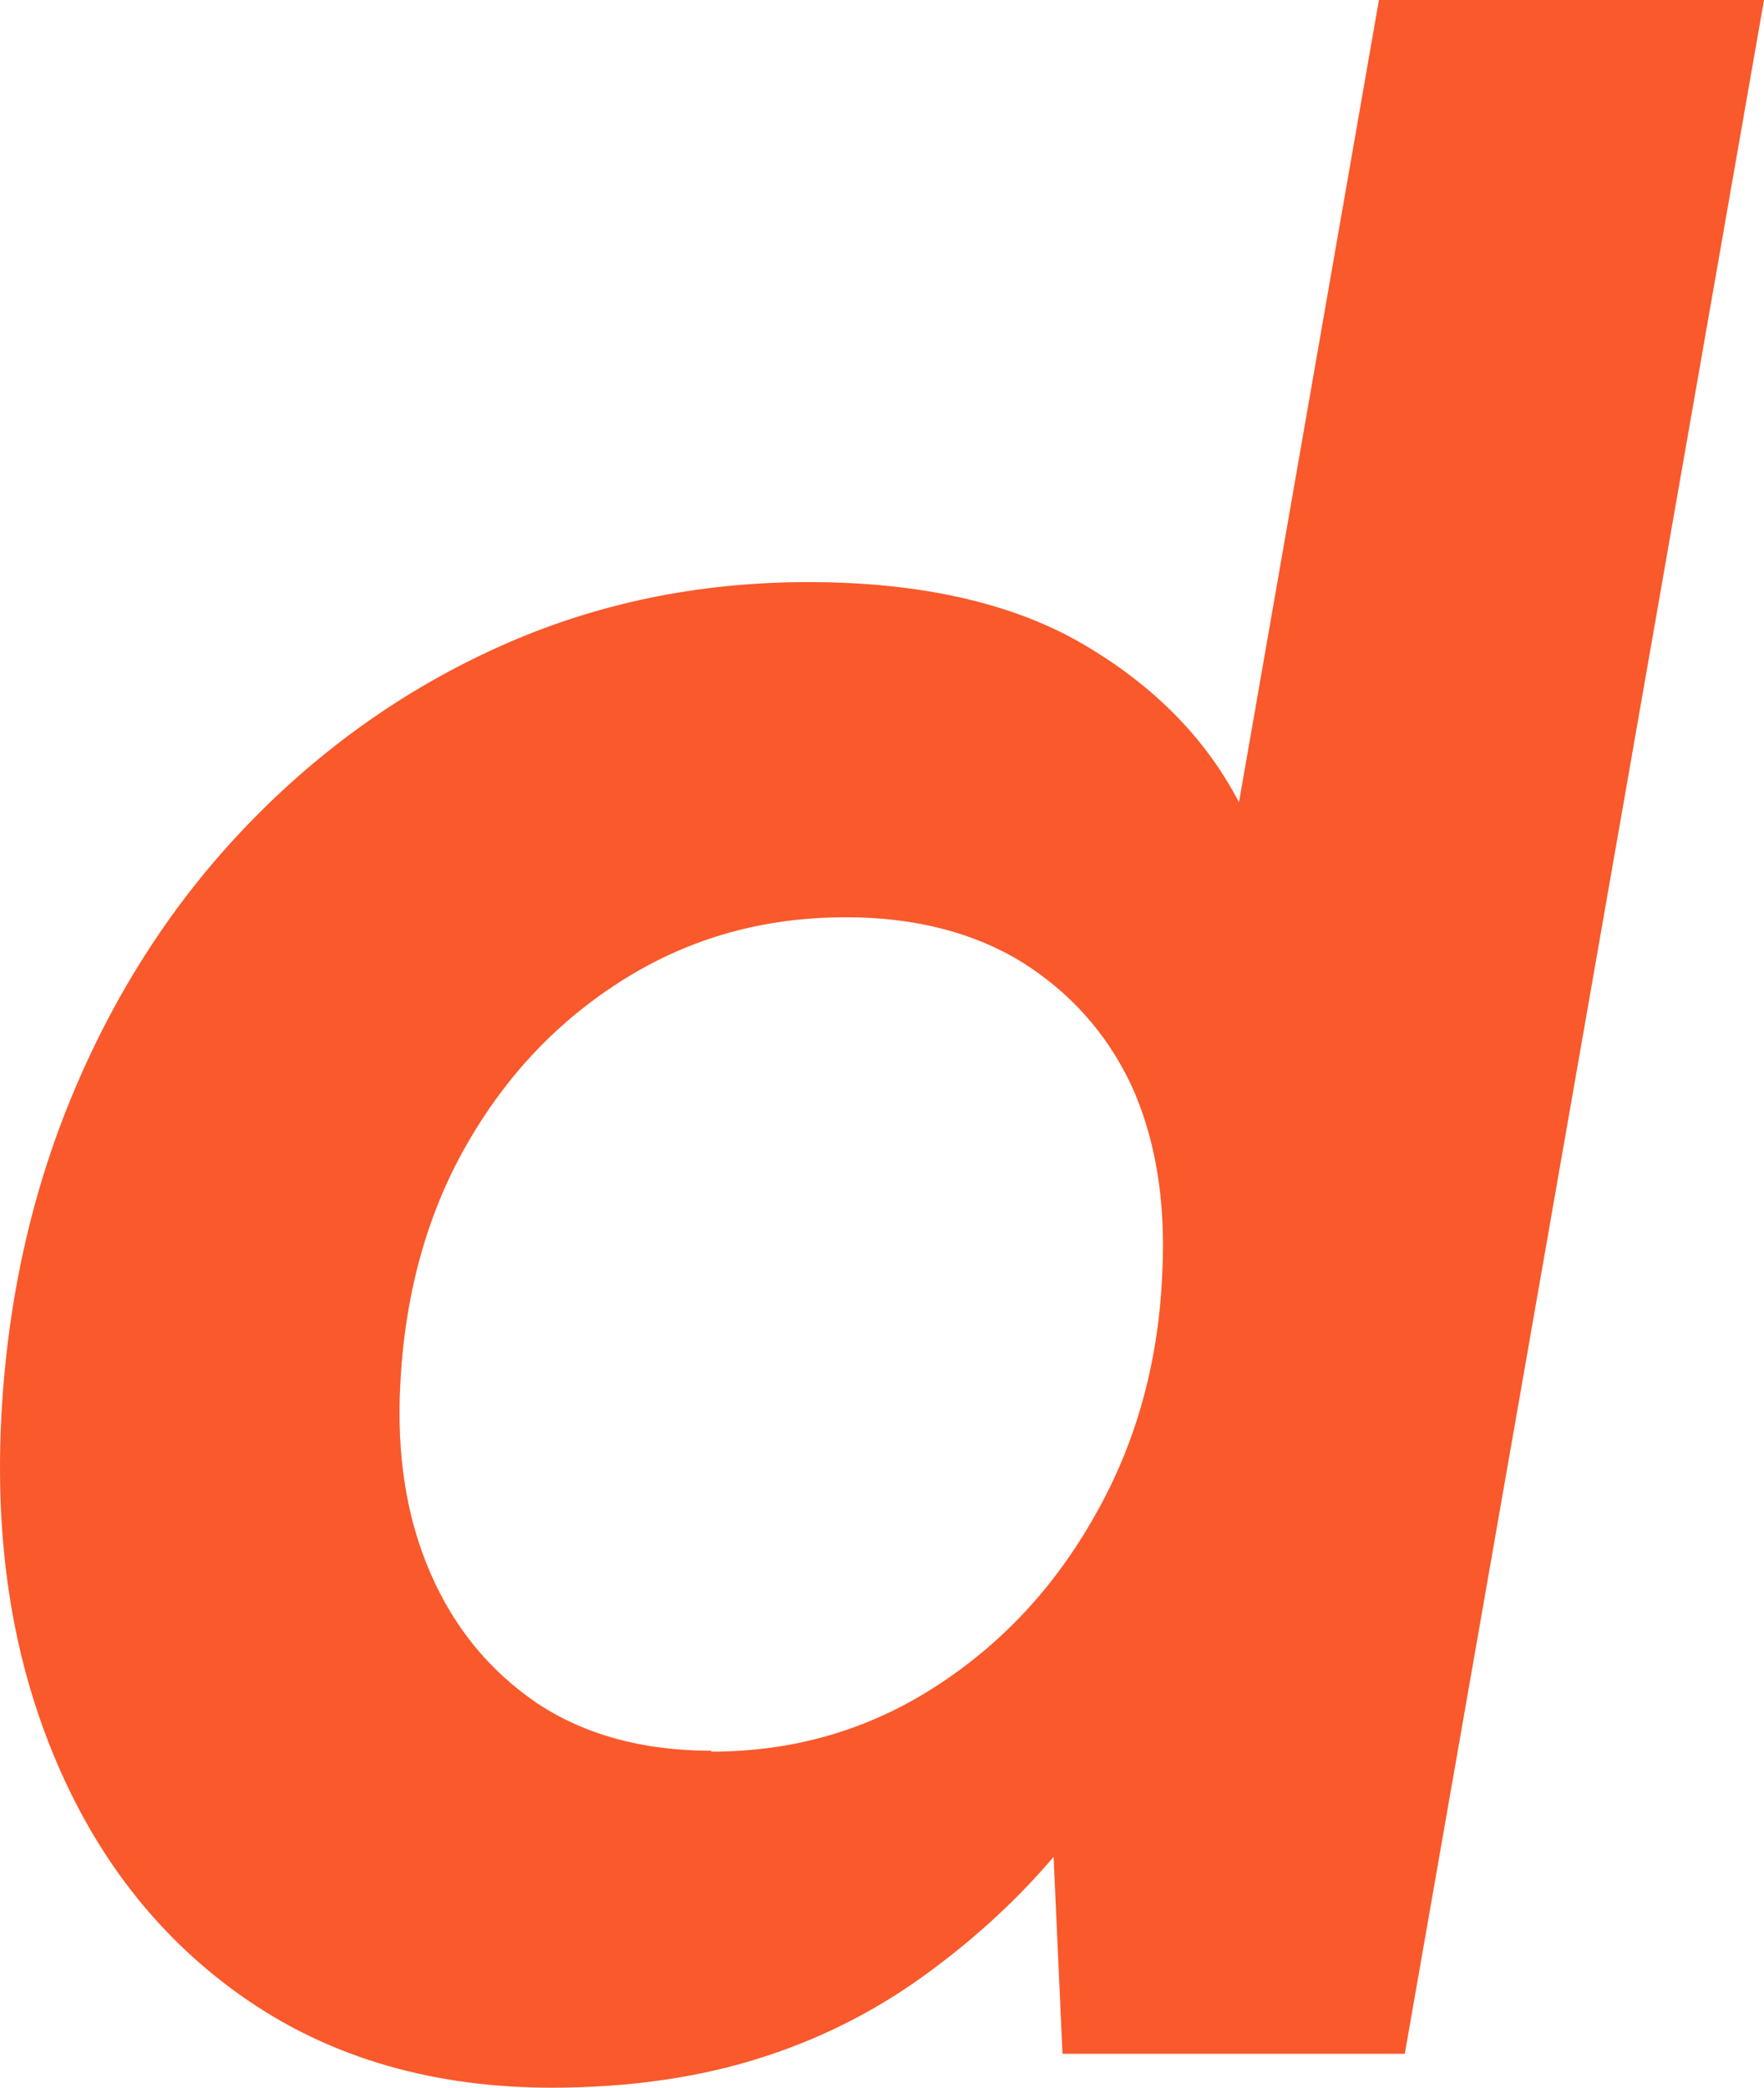 <?xml version="1.0" encoding="UTF-8"?>
<svg id="Layer_2" data-name="Layer 2" xmlns="http://www.w3.org/2000/svg" viewBox="0 0 19.79 23.42">
  <defs>
    <style>
      .cls-1 {
        fill: #f9592b;
      }
    </style>
  </defs>
  <g id="Layer_1-2" data-name="Layer 1">
    <path class="cls-1" d="M6.19,23.42c-1.32,0-2.46-.33-3.41-.98-.95-.65-1.66-1.54-2.14-2.66S-.05,17.41.01,16c.06-1.37.34-2.62.82-3.76s1.13-2.14,1.95-2.99c.82-.85,1.76-1.52,2.83-2,1.07-.48,2.22-.72,3.46-.72s2.28.23,3.07.69c.79.46,1.38,1.05,1.76,1.78L15.47,0h4.32l-4.03,23.04h-3.84l-.1-2.21c-.38.45-.84.88-1.38,1.28s-1.15.73-1.86.96c-.7.23-1.5.35-2.4.35ZM7.98,19.65c.92,0,1.75-.24,2.5-.72.75-.48,1.35-1.12,1.81-1.94.46-.81.71-1.72.75-2.72.04-.81-.08-1.51-.35-2.1-.28-.59-.69-1.04-1.23-1.38-.54-.33-1.2-.5-1.97-.5-.92,0-1.74.23-2.48.69-.74.46-1.33,1.08-1.78,1.87-.45.79-.69,1.69-.74,2.69-.04.79.07,1.49.34,2.11.27.62.67,1.1,1.2,1.46.53.35,1.18.53,1.95.53Z"/>
  </g>
</svg>